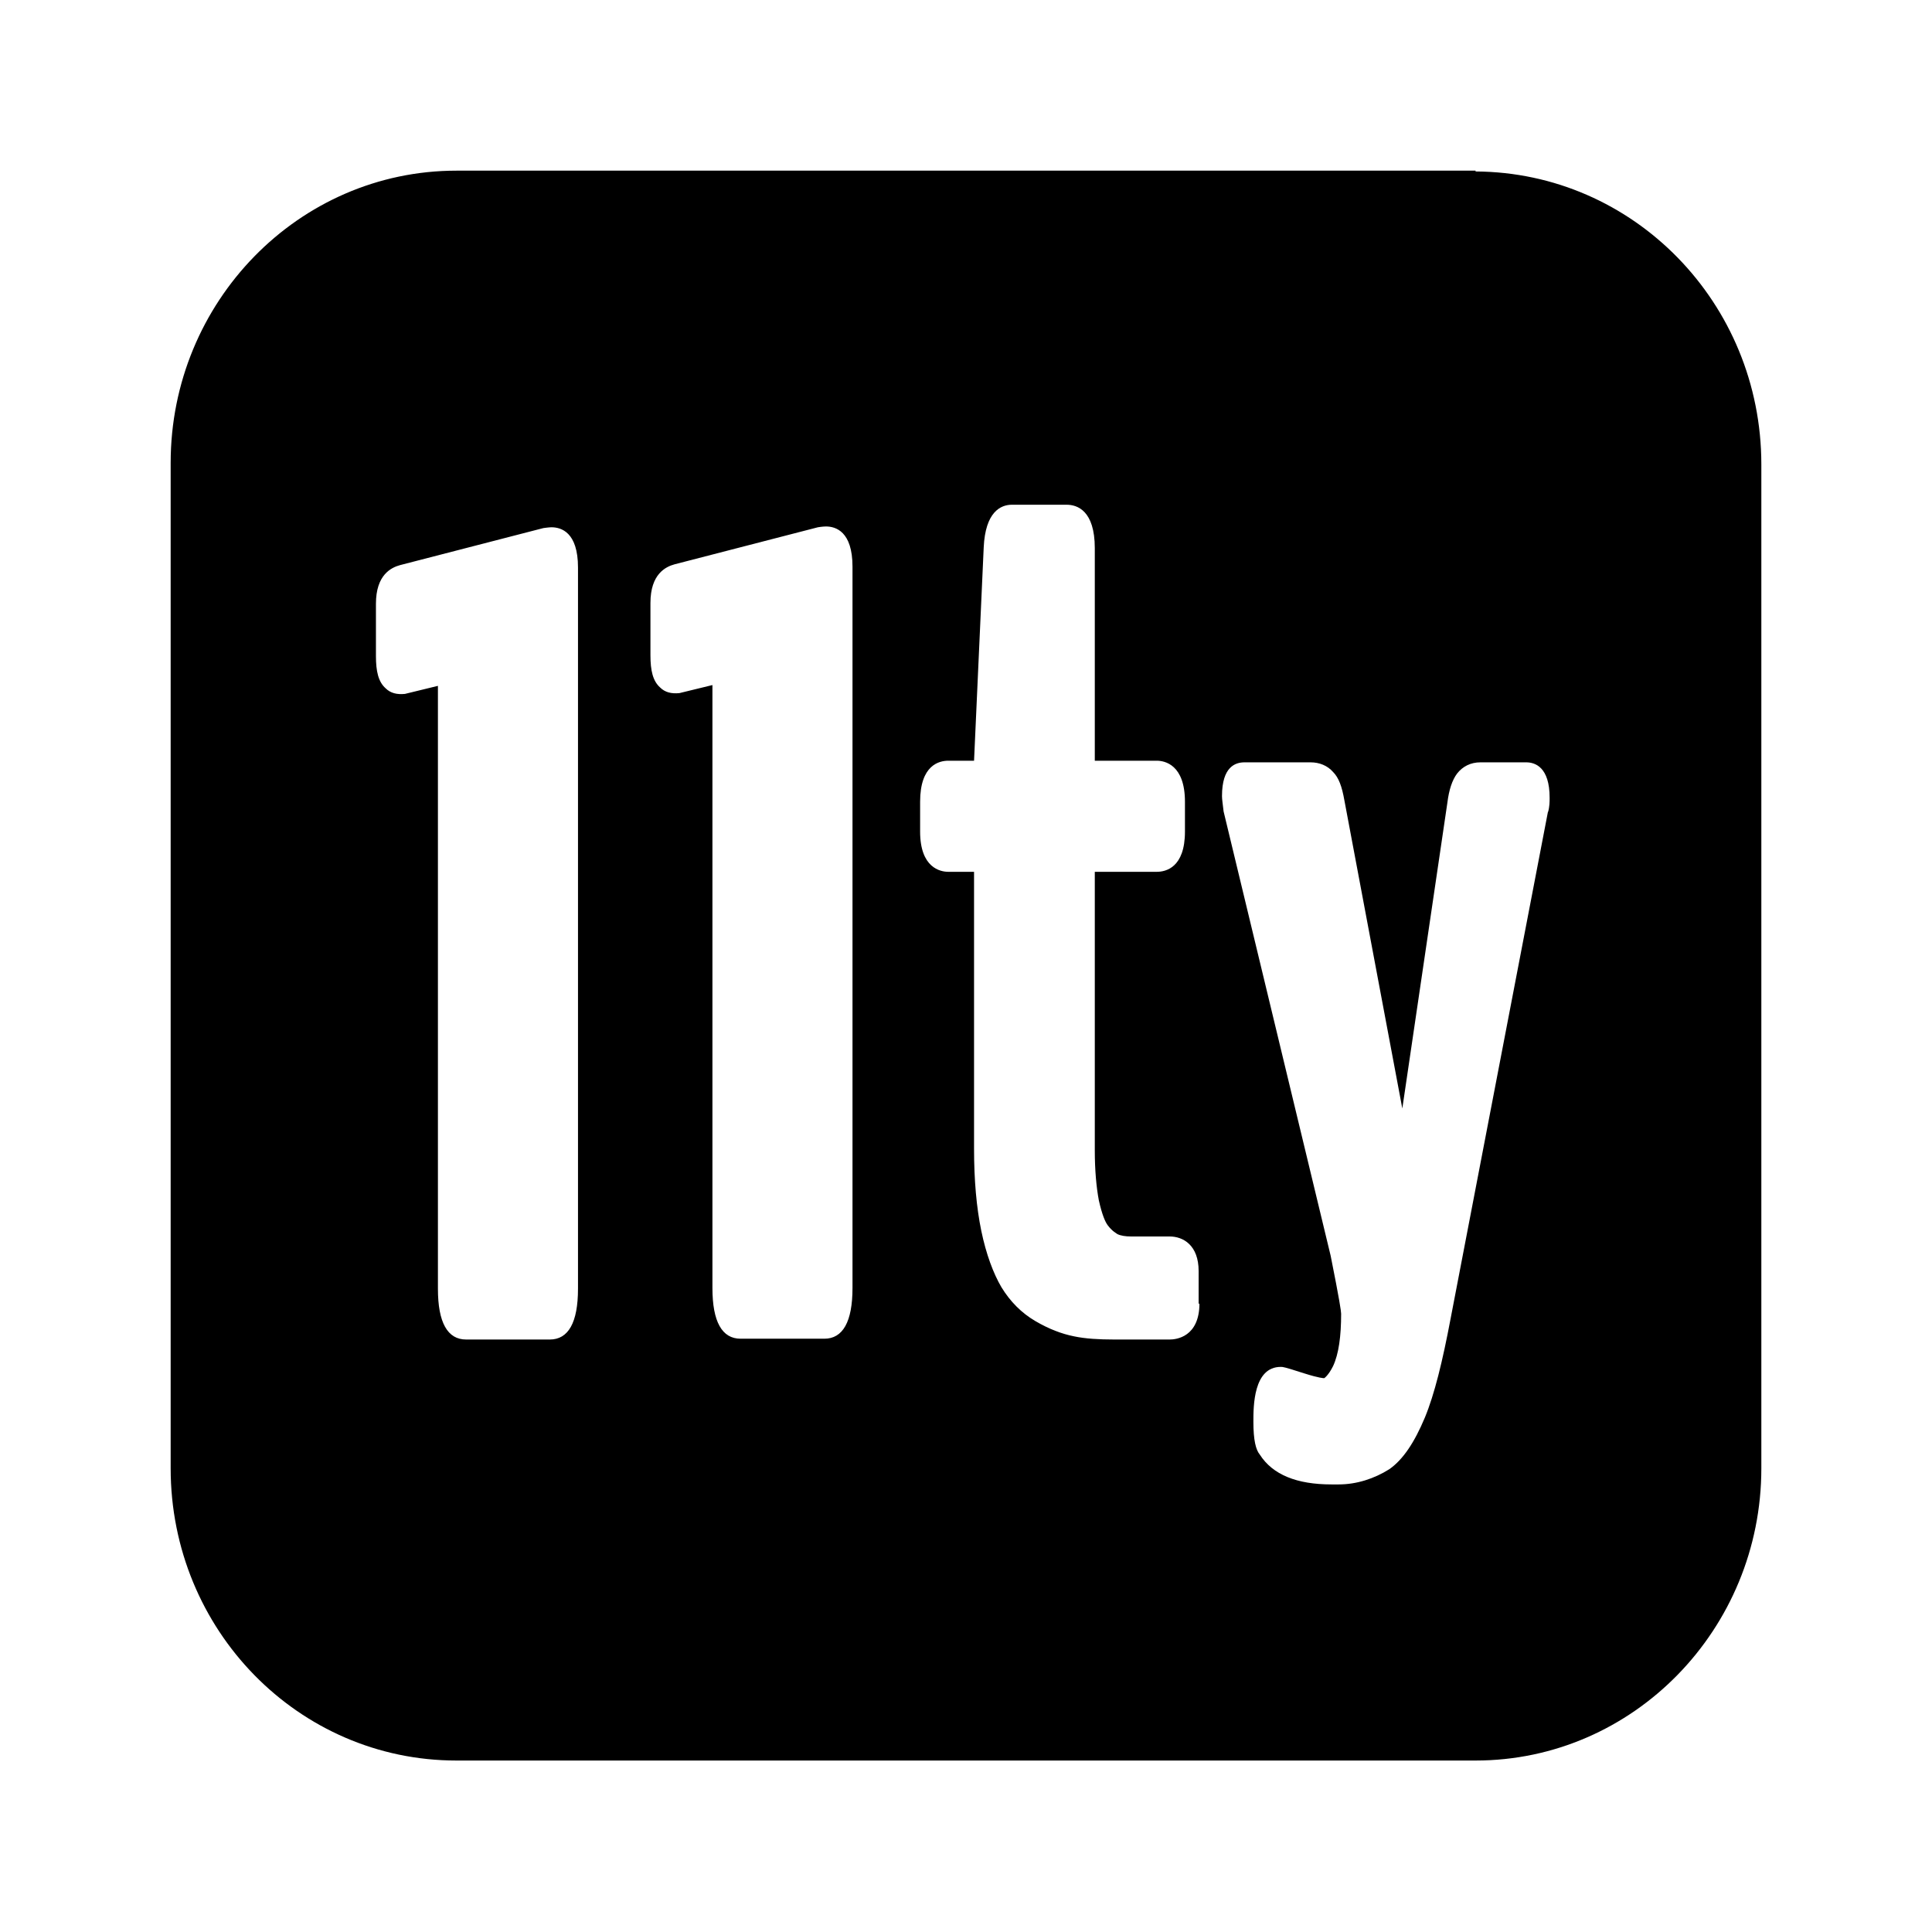 <?xml version="1.0" encoding="UTF-8"?><svg id="Calque_2" xmlns="http://www.w3.org/2000/svg" viewBox="0 0 24 24"><defs><style>.cls-1{fill:none;}</style></defs><rect class="cls-1" width="24" height="24"/><path d="M18.33,2.12H5.67c-1.96,0-3.55,1.63-3.55,3.63v12.49c0,2.01,1.59,3.63,3.55,3.63h12.66c1.96,0,3.55-1.63,3.55-3.63V5.77c0-2.01-1.59-3.63-3.55-3.64ZM7.18,16.01c0,.42-.12.63-.35.63h-1.04c-.23,0-.35-.21-.35-.63v-7.49h0s-.41.1-.41.1c-.1.01-.18-.01-.24-.07-.09-.08-.12-.21-.12-.4v-.65c0-.36.19-.45.3-.48l1.78-.46s.07-.01.1-.01c.12,0,.33.06.33.5v8.96ZM10.59,16c0,.42-.12.63-.35.63h-1.04c-.23,0-.35-.21-.35-.63v-7.49h0s-.41.1-.41.1c-.1.01-.18-.01-.24-.07-.09-.08-.12-.21-.12-.4v-.65c0-.36.19-.45.3-.48l1.78-.46s.06-.01.1-.01c.12,0,.33.06.33.5v8.96ZM14.9,16.19c0,.42-.29.45-.37.45h-.69c-.19,0-.36-.01-.5-.04-.15-.03-.31-.09-.48-.19-.17-.1-.31-.24-.42-.42-.1-.17-.19-.41-.25-.7-.06-.29-.09-.63-.09-1.02v-3.44h-.32c-.1,0-.35-.05-.35-.5v-.37c0-.46.24-.51.35-.51h.32s0,0,0,0l.12-2.65c.02-.44.21-.53.35-.53h.68c.13,0,.35.07.35.54v2.64s0,0,0,0h.77c.1,0,.35.05.35.51v.37c0,.45-.24.5-.35.5h-.77v3.46c0,.25.02.46.05.62.04.18.08.27.11.31.06.08.11.1.12.11.04.02.1.03.17.03h.48c.17,0,.36.11.36.43v.41ZM19.23,10.08l-1.21,6.3c-.1.53-.2.94-.32,1.23-.13.31-.27.52-.44.64-.19.12-.41.19-.63.19,0,0-.02,0-.03,0h-.06c-.43,0-.73-.12-.89-.37-.05-.06-.08-.18-.08-.41,0-.19,0-.68.34-.68.03,0,.04,0,.29.08.19.06.24.06.25.06,0,0,.05-.03.11-.15.07-.15.1-.37.1-.65,0-.03-.02-.17-.13-.72l-1.33-5.52c-.01-.09-.02-.15-.02-.19,0-.37.17-.42.28-.42h.82c.11,0,.21.04.28.12.07.07.11.18.14.35l.72,3.83.56-3.8c.02-.16.06-.28.12-.36.07-.09.17-.14.29-.14h.57c.11,0,.29.06.29.44,0,.05,0,.11-.02.18Z"/></svg>